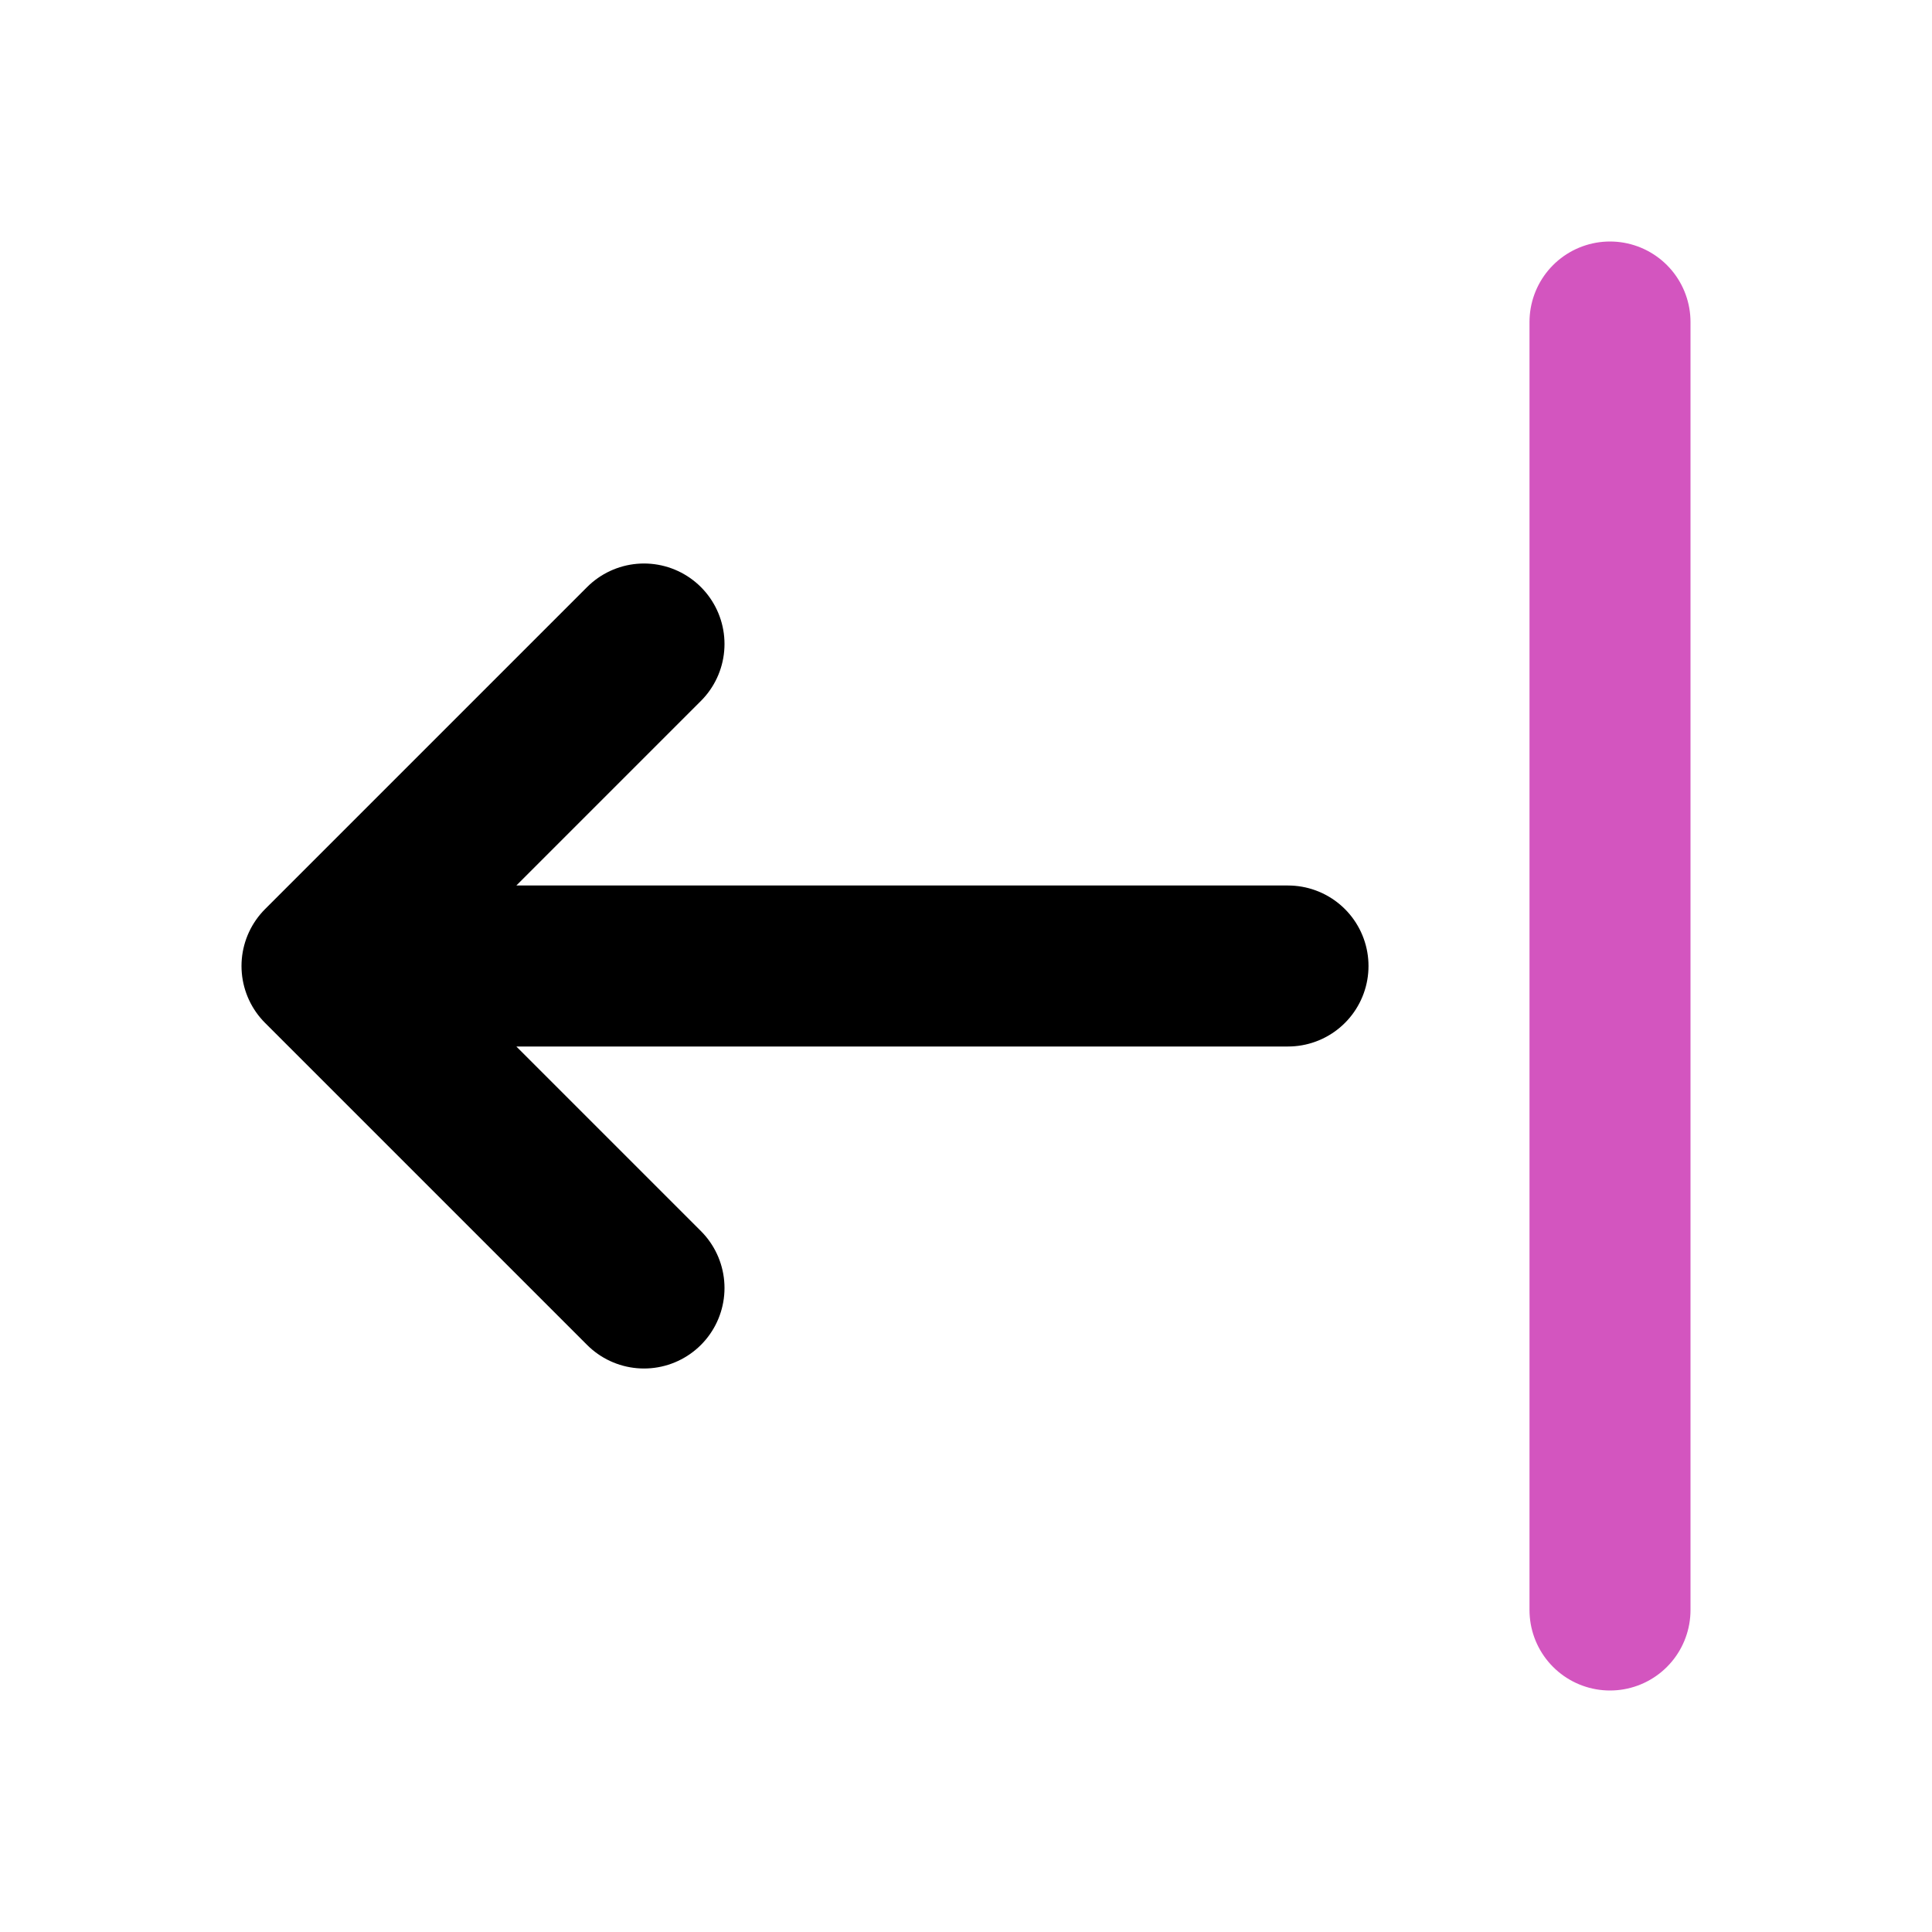 <svg width="24" height="24" viewBox="0 0 24 24" fill="none" xmlns="http://www.w3.org/2000/svg">
<path d="M20 4V20" stroke="#D355BF" stroke-width="2" stroke-linecap="round" stroke-linejoin="round"/>
<path d="M4 12H16M4 12L8 8M4 12L8 16" stroke="black" stroke-width="2" stroke-linecap="round" stroke-linejoin="round"/>
</svg>

